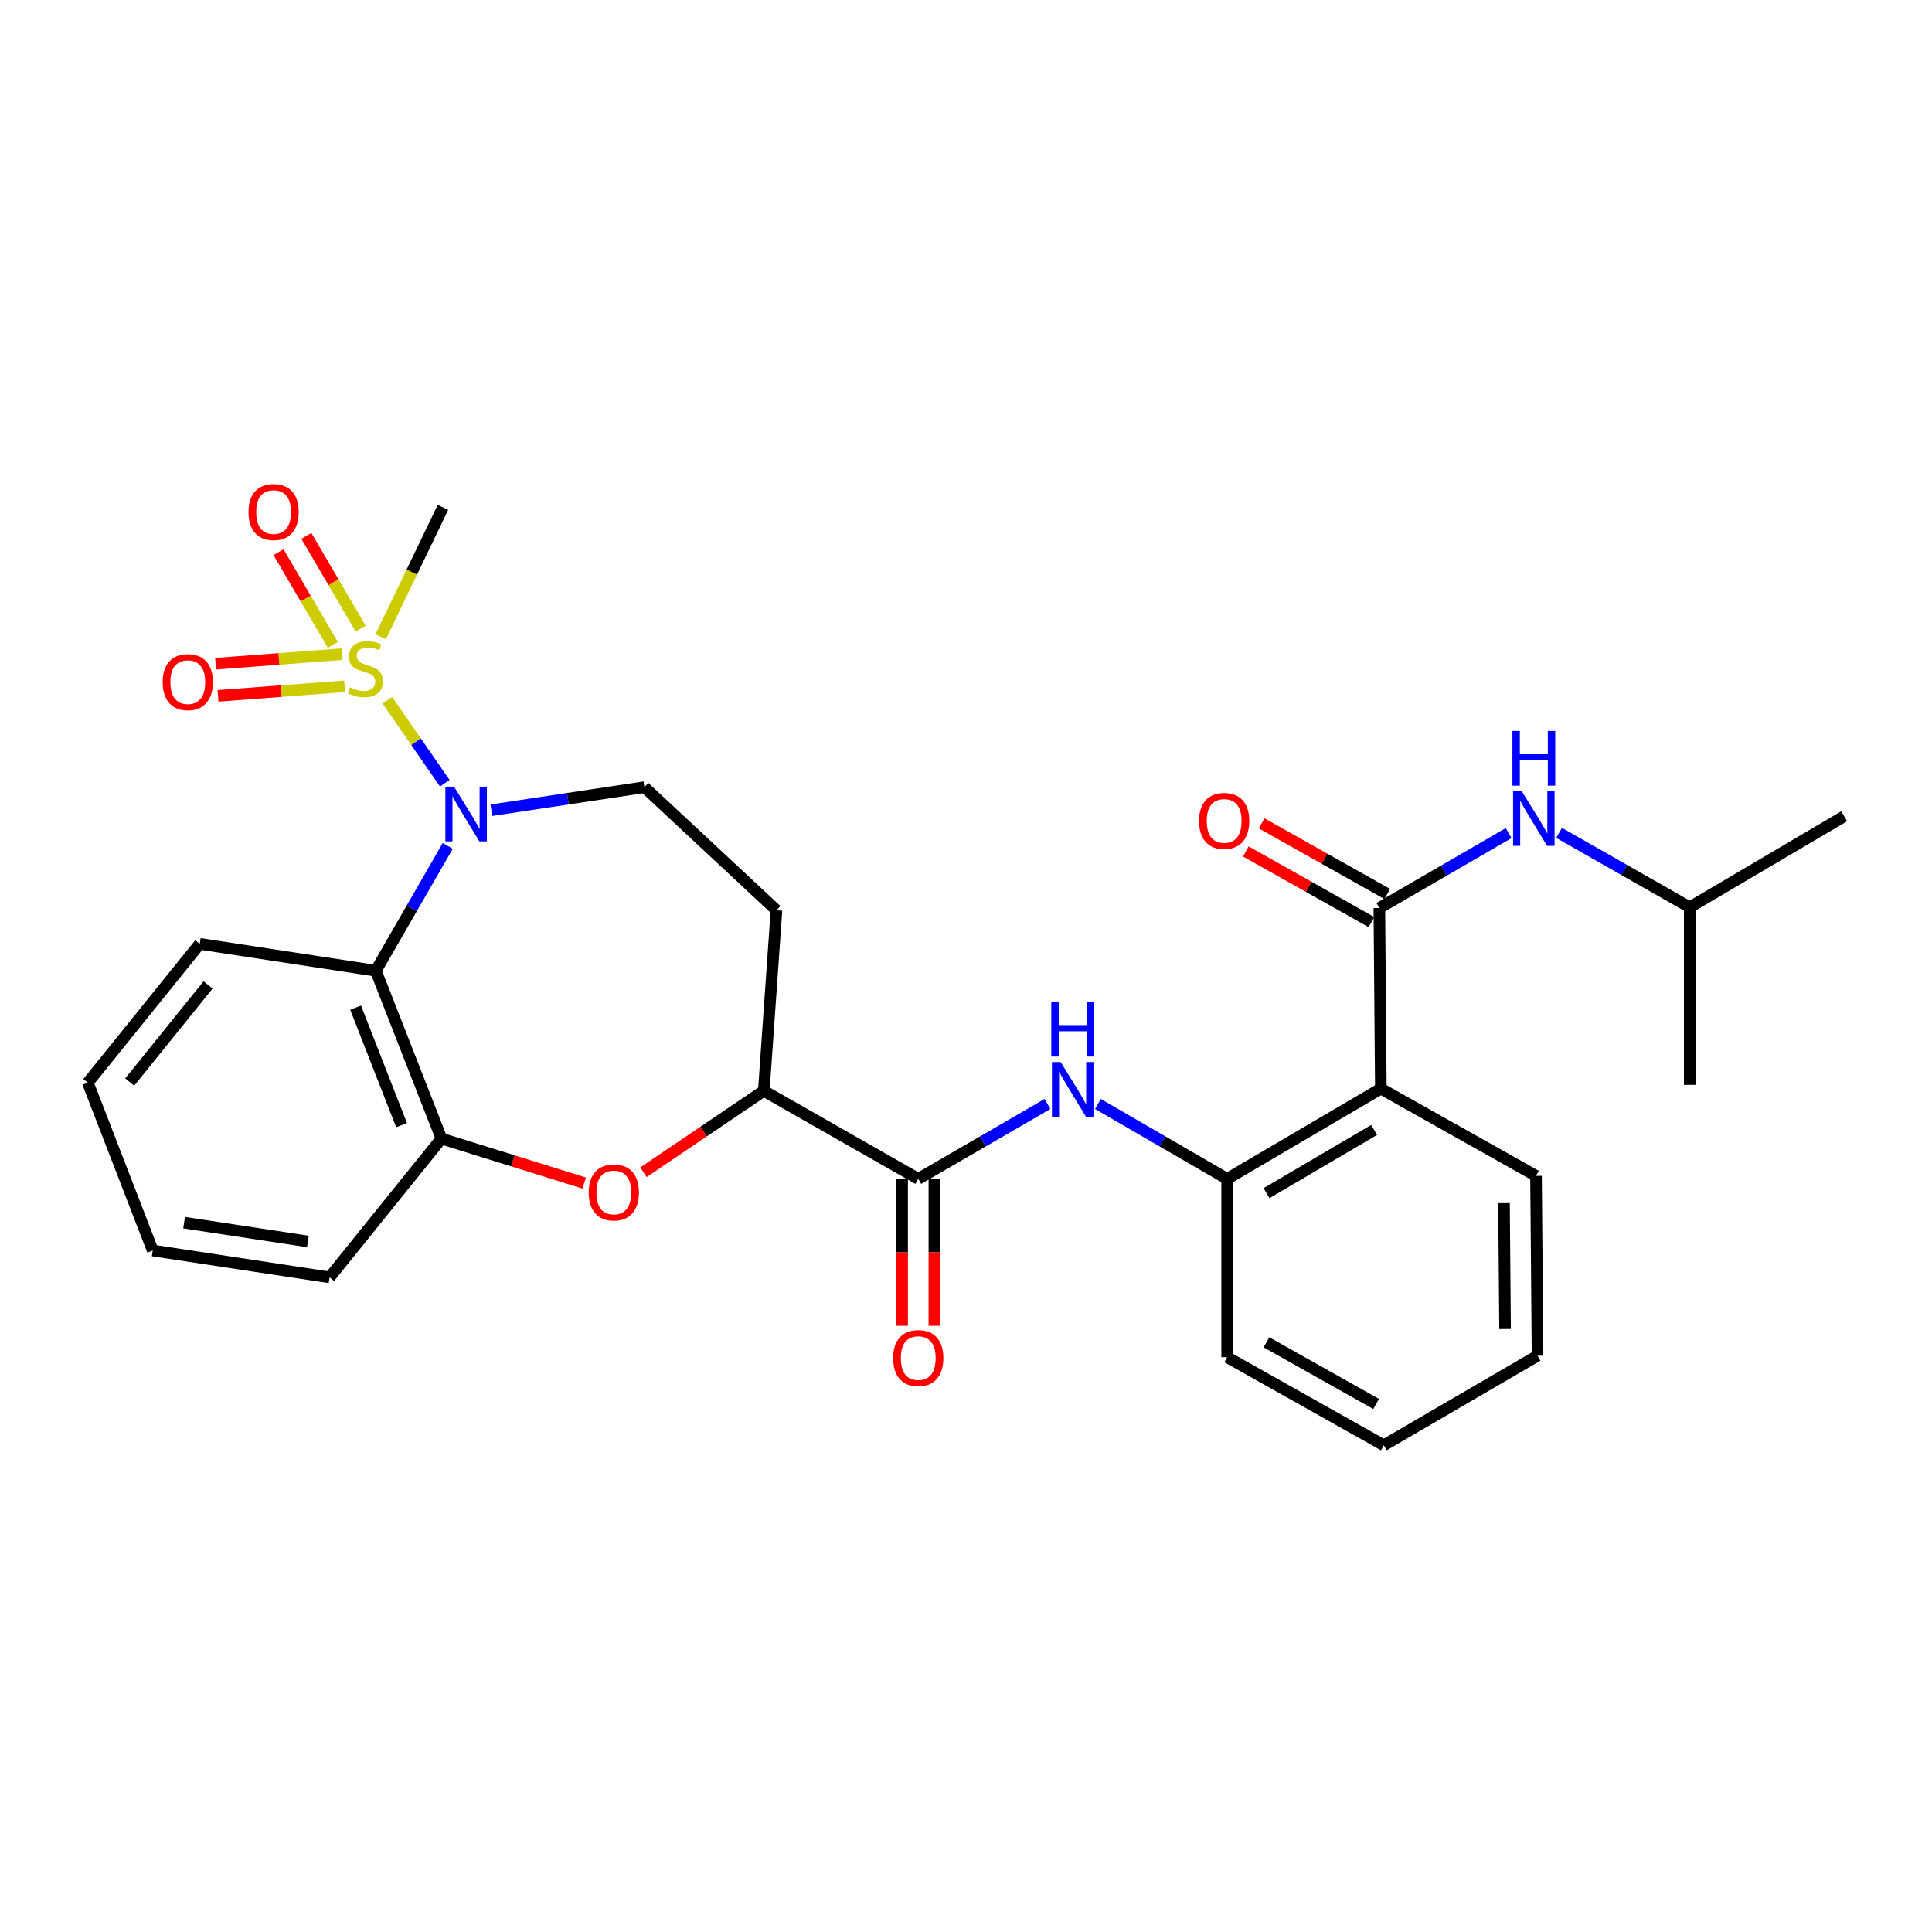 <?xml version='1.0' encoding='iso-8859-1'?>
<svg version='1.1' baseProfile='full'
              xmlns='http://www.w3.org/2000/svg'
                      xmlns:rdkit='http://www.rdkit.org/xml'
                      xmlns:xlink='http://www.w3.org/1999/xlink'
                  xml:space='preserve'
width='1000px' height='1000px' viewBox='0 0 1000 1000'>
<!-- END OF HEADER -->
<rect style='opacity:1.0;fill:#FFFFFF;stroke:none' width='1000' height='1000' x='0' y='0'> </rect>
<path class='bond-0' d='M 200.491,362.458 L 215.355,383.922' style='fill:none;fill-rule:evenodd;stroke:#CCCC00;stroke-width:6px;stroke-linecap:butt;stroke-linejoin:miter;stroke-opacity:1' />
<path class='bond-0' d='M 215.355,383.922 L 230.218,405.386' style='fill:none;fill-rule:evenodd;stroke:#0000FF;stroke-width:6px;stroke-linecap:butt;stroke-linejoin:miter;stroke-opacity:1' />
<path class='bond-12' d='M 186.674,325.351 L 172.617,301.356' style='fill:none;fill-rule:evenodd;stroke:#CCCC00;stroke-width:6px;stroke-linecap:butt;stroke-linejoin:miter;stroke-opacity:1' />
<path class='bond-12' d='M 172.617,301.356 L 158.561,277.36' style='fill:none;fill-rule:evenodd;stroke:#FF0000;stroke-width:6px;stroke-linecap:butt;stroke-linejoin:miter;stroke-opacity:1' />
<path class='bond-12' d='M 172.272,333.788 L 158.215,309.793' style='fill:none;fill-rule:evenodd;stroke:#CCCC00;stroke-width:6px;stroke-linecap:butt;stroke-linejoin:miter;stroke-opacity:1' />
<path class='bond-12' d='M 158.215,309.793 L 144.158,285.798' style='fill:none;fill-rule:evenodd;stroke:#FF0000;stroke-width:6px;stroke-linecap:butt;stroke-linejoin:miter;stroke-opacity:1' />
<path class='bond-13' d='M 177.108,338.577 L 144.348,341.053' style='fill:none;fill-rule:evenodd;stroke:#CCCC00;stroke-width:6px;stroke-linecap:butt;stroke-linejoin:miter;stroke-opacity:1' />
<path class='bond-13' d='M 144.348,341.053 L 111.588,343.528' style='fill:none;fill-rule:evenodd;stroke:#FF0000;stroke-width:6px;stroke-linecap:butt;stroke-linejoin:miter;stroke-opacity:1' />
<path class='bond-13' d='M 178.366,355.221 L 145.606,357.697' style='fill:none;fill-rule:evenodd;stroke:#CCCC00;stroke-width:6px;stroke-linecap:butt;stroke-linejoin:miter;stroke-opacity:1' />
<path class='bond-13' d='M 145.606,357.697 L 112.846,360.172' style='fill:none;fill-rule:evenodd;stroke:#FF0000;stroke-width:6px;stroke-linecap:butt;stroke-linejoin:miter;stroke-opacity:1' />
<path class='bond-17' d='M 197.031,329.605 L 213.153,296.107' style='fill:none;fill-rule:evenodd;stroke:#CCCC00;stroke-width:6px;stroke-linecap:butt;stroke-linejoin:miter;stroke-opacity:1' />
<path class='bond-17' d='M 213.153,296.107 L 229.274,262.61' style='fill:none;fill-rule:evenodd;stroke:#000000;stroke-width:6px;stroke-linecap:butt;stroke-linejoin:miter;stroke-opacity:1' />
<path class='bond-2' d='M 231.754,437.837 L 213.137,470.142' style='fill:none;fill-rule:evenodd;stroke:#0000FF;stroke-width:6px;stroke-linecap:butt;stroke-linejoin:miter;stroke-opacity:1' />
<path class='bond-2' d='M 213.137,470.142 L 194.519,502.448' style='fill:none;fill-rule:evenodd;stroke:#000000;stroke-width:6px;stroke-linecap:butt;stroke-linejoin:miter;stroke-opacity:1' />
<path class='bond-10' d='M 254.337,419.368 L 293.943,413.407' style='fill:none;fill-rule:evenodd;stroke:#0000FF;stroke-width:6px;stroke-linecap:butt;stroke-linejoin:miter;stroke-opacity:1' />
<path class='bond-10' d='M 293.943,413.407 L 333.549,407.445' style='fill:none;fill-rule:evenodd;stroke:#000000;stroke-width:6px;stroke-linecap:butt;stroke-linejoin:miter;stroke-opacity:1' />
<path class='bond-1' d='M 713.947,470.001 L 714.726,563.455' style='fill:none;fill-rule:evenodd;stroke:#000000;stroke-width:6px;stroke-linecap:butt;stroke-linejoin:miter;stroke-opacity:1' />
<path class='bond-11' d='M 713.947,470.001 L 747.403,450.61' style='fill:none;fill-rule:evenodd;stroke:#000000;stroke-width:6px;stroke-linecap:butt;stroke-linejoin:miter;stroke-opacity:1' />
<path class='bond-11' d='M 747.403,450.61 L 780.858,431.219' style='fill:none;fill-rule:evenodd;stroke:#0000FF;stroke-width:6px;stroke-linecap:butt;stroke-linejoin:miter;stroke-opacity:1' />
<path class='bond-15' d='M 718.038,462.727 L 685.528,444.445' style='fill:none;fill-rule:evenodd;stroke:#000000;stroke-width:6px;stroke-linecap:butt;stroke-linejoin:miter;stroke-opacity:1' />
<path class='bond-15' d='M 685.528,444.445 L 653.019,426.164' style='fill:none;fill-rule:evenodd;stroke:#FF0000;stroke-width:6px;stroke-linecap:butt;stroke-linejoin:miter;stroke-opacity:1' />
<path class='bond-15' d='M 709.857,477.276 L 677.347,458.994' style='fill:none;fill-rule:evenodd;stroke:#000000;stroke-width:6px;stroke-linecap:butt;stroke-linejoin:miter;stroke-opacity:1' />
<path class='bond-15' d='M 677.347,458.994 L 644.837,440.713' style='fill:none;fill-rule:evenodd;stroke:#FF0000;stroke-width:6px;stroke-linecap:butt;stroke-linejoin:miter;stroke-opacity:1' />
<path class='bond-7' d='M 194.519,502.448 L 228.504,589.336' style='fill:none;fill-rule:evenodd;stroke:#000000;stroke-width:6px;stroke-linecap:butt;stroke-linejoin:miter;stroke-opacity:1' />
<path class='bond-7' d='M 184.072,521.561 L 207.862,582.383' style='fill:none;fill-rule:evenodd;stroke:#000000;stroke-width:6px;stroke-linecap:butt;stroke-linejoin:miter;stroke-opacity:1' />
<path class='bond-19' d='M 194.519,502.448 L 103.392,488.538' style='fill:none;fill-rule:evenodd;stroke:#000000;stroke-width:6px;stroke-linecap:butt;stroke-linejoin:miter;stroke-opacity:1' />
<path class='bond-3' d='M 714.726,563.455 L 635.173,610.182' style='fill:none;fill-rule:evenodd;stroke:#000000;stroke-width:6px;stroke-linecap:butt;stroke-linejoin:miter;stroke-opacity:1' />
<path class='bond-3' d='M 711.247,584.856 L 655.56,617.565' style='fill:none;fill-rule:evenodd;stroke:#000000;stroke-width:6px;stroke-linecap:butt;stroke-linejoin:miter;stroke-opacity:1' />
<path class='bond-18' d='M 714.726,563.455 L 795.04,608.633' style='fill:none;fill-rule:evenodd;stroke:#000000;stroke-width:6px;stroke-linecap:butt;stroke-linejoin:miter;stroke-opacity:1' />
<path class='bond-4' d='M 302.375,612.349 L 265.44,600.843' style='fill:none;fill-rule:evenodd;stroke:#FF0000;stroke-width:6px;stroke-linecap:butt;stroke-linejoin:miter;stroke-opacity:1' />
<path class='bond-4' d='M 265.44,600.843 L 228.504,589.336' style='fill:none;fill-rule:evenodd;stroke:#000000;stroke-width:6px;stroke-linecap:butt;stroke-linejoin:miter;stroke-opacity:1' />
<path class='bond-29' d='M 333.054,606.749 L 364.199,585.681' style='fill:none;fill-rule:evenodd;stroke:#FF0000;stroke-width:6px;stroke-linecap:butt;stroke-linejoin:miter;stroke-opacity:1' />
<path class='bond-29' d='M 364.199,585.681 L 395.345,564.614' style='fill:none;fill-rule:evenodd;stroke:#000000;stroke-width:6px;stroke-linecap:butt;stroke-linejoin:miter;stroke-opacity:1' />
<path class='bond-5' d='M 475.287,610.182 L 395.345,564.614' style='fill:none;fill-rule:evenodd;stroke:#000000;stroke-width:6px;stroke-linecap:butt;stroke-linejoin:miter;stroke-opacity:1' />
<path class='bond-6' d='M 475.287,610.182 L 508.734,590.799' style='fill:none;fill-rule:evenodd;stroke:#000000;stroke-width:6px;stroke-linecap:butt;stroke-linejoin:miter;stroke-opacity:1' />
<path class='bond-6' d='M 508.734,590.799 L 542.18,571.416' style='fill:none;fill-rule:evenodd;stroke:#0000FF;stroke-width:6px;stroke-linecap:butt;stroke-linejoin:miter;stroke-opacity:1' />
<path class='bond-16' d='M 466.942,610.182 L 466.942,648.205' style='fill:none;fill-rule:evenodd;stroke:#000000;stroke-width:6px;stroke-linecap:butt;stroke-linejoin:miter;stroke-opacity:1' />
<path class='bond-16' d='M 466.942,648.205 L 466.942,686.228' style='fill:none;fill-rule:evenodd;stroke:#FF0000;stroke-width:6px;stroke-linecap:butt;stroke-linejoin:miter;stroke-opacity:1' />
<path class='bond-16' d='M 483.633,610.182 L 483.633,648.205' style='fill:none;fill-rule:evenodd;stroke:#000000;stroke-width:6px;stroke-linecap:butt;stroke-linejoin:miter;stroke-opacity:1' />
<path class='bond-16' d='M 483.633,648.205 L 483.633,686.228' style='fill:none;fill-rule:evenodd;stroke:#FF0000;stroke-width:6px;stroke-linecap:butt;stroke-linejoin:miter;stroke-opacity:1' />
<path class='bond-8' d='M 568.28,571.416 L 601.727,590.799' style='fill:none;fill-rule:evenodd;stroke:#0000FF;stroke-width:6px;stroke-linecap:butt;stroke-linejoin:miter;stroke-opacity:1' />
<path class='bond-8' d='M 601.727,590.799 L 635.173,610.182' style='fill:none;fill-rule:evenodd;stroke:#000000;stroke-width:6px;stroke-linecap:butt;stroke-linejoin:miter;stroke-opacity:1' />
<path class='bond-21' d='M 228.504,589.336 L 170.585,661.165' style='fill:none;fill-rule:evenodd;stroke:#000000;stroke-width:6px;stroke-linecap:butt;stroke-linejoin:miter;stroke-opacity:1' />
<path class='bond-22' d='M 635.173,610.182 L 635.173,702.485' style='fill:none;fill-rule:evenodd;stroke:#000000;stroke-width:6px;stroke-linecap:butt;stroke-linejoin:miter;stroke-opacity:1' />
<path class='bond-9' d='M 395.345,564.614 L 401.901,471.16' style='fill:none;fill-rule:evenodd;stroke:#000000;stroke-width:6px;stroke-linecap:butt;stroke-linejoin:miter;stroke-opacity:1' />
<path class='bond-14' d='M 333.549,407.445 L 401.901,471.16' style='fill:none;fill-rule:evenodd;stroke:#000000;stroke-width:6px;stroke-linecap:butt;stroke-linejoin:miter;stroke-opacity:1' />
<path class='bond-20' d='M 806.97,431.093 L 840.786,450.353' style='fill:none;fill-rule:evenodd;stroke:#0000FF;stroke-width:6px;stroke-linecap:butt;stroke-linejoin:miter;stroke-opacity:1' />
<path class='bond-20' d='M 840.786,450.353 L 874.603,469.612' style='fill:none;fill-rule:evenodd;stroke:#000000;stroke-width:6px;stroke-linecap:butt;stroke-linejoin:miter;stroke-opacity:1' />
<path class='bond-31' d='M 795.04,608.633 L 795.828,701.716' style='fill:none;fill-rule:evenodd;stroke:#000000;stroke-width:6px;stroke-linecap:butt;stroke-linejoin:miter;stroke-opacity:1' />
<path class='bond-31' d='M 778.467,622.737 L 779.019,687.895' style='fill:none;fill-rule:evenodd;stroke:#000000;stroke-width:6px;stroke-linecap:butt;stroke-linejoin:miter;stroke-opacity:1' />
<path class='bond-26' d='M 103.392,488.538 L 45.455,560.367' style='fill:none;fill-rule:evenodd;stroke:#000000;stroke-width:6px;stroke-linecap:butt;stroke-linejoin:miter;stroke-opacity:1' />
<path class='bond-26' d='M 107.694,509.792 L 67.137,560.072' style='fill:none;fill-rule:evenodd;stroke:#000000;stroke-width:6px;stroke-linecap:butt;stroke-linejoin:miter;stroke-opacity:1' />
<path class='bond-23' d='M 874.603,469.612 L 954.545,422.495' style='fill:none;fill-rule:evenodd;stroke:#000000;stroke-width:6px;stroke-linecap:butt;stroke-linejoin:miter;stroke-opacity:1' />
<path class='bond-24' d='M 874.603,469.612 L 874.603,561.517' style='fill:none;fill-rule:evenodd;stroke:#000000;stroke-width:6px;stroke-linecap:butt;stroke-linejoin:miter;stroke-opacity:1' />
<path class='bond-30' d='M 170.585,661.165 L 79.051,647.255' style='fill:none;fill-rule:evenodd;stroke:#000000;stroke-width:6px;stroke-linecap:butt;stroke-linejoin:miter;stroke-opacity:1' />
<path class='bond-30' d='M 159.362,642.576 L 95.288,632.84' style='fill:none;fill-rule:evenodd;stroke:#000000;stroke-width:6px;stroke-linecap:butt;stroke-linejoin:miter;stroke-opacity:1' />
<path class='bond-28' d='M 635.173,702.485 L 716.266,748.072' style='fill:none;fill-rule:evenodd;stroke:#000000;stroke-width:6px;stroke-linecap:butt;stroke-linejoin:miter;stroke-opacity:1' />
<path class='bond-28' d='M 655.516,694.773 L 712.281,726.684' style='fill:none;fill-rule:evenodd;stroke:#000000;stroke-width:6px;stroke-linecap:butt;stroke-linejoin:miter;stroke-opacity:1' />
<path class='bond-25' d='M 795.828,701.716 L 716.266,748.072' style='fill:none;fill-rule:evenodd;stroke:#000000;stroke-width:6px;stroke-linecap:butt;stroke-linejoin:miter;stroke-opacity:1' />
<path class='bond-27' d='M 45.455,560.367 L 79.051,647.255' style='fill:none;fill-rule:evenodd;stroke:#000000;stroke-width:6px;stroke-linecap:butt;stroke-linejoin:miter;stroke-opacity:1' />
<path  class='atom-0' d='M 181.122 355.759
Q 181.442 355.879, 182.762 356.439
Q 184.082 356.999, 185.522 357.359
Q 187.002 357.679, 188.442 357.679
Q 191.122 357.679, 192.682 356.399
Q 194.242 355.079, 194.242 352.799
Q 194.242 351.239, 193.442 350.279
Q 192.682 349.319, 191.482 348.799
Q 190.282 348.279, 188.282 347.679
Q 185.762 346.919, 184.242 346.199
Q 182.762 345.479, 181.682 343.959
Q 180.642 342.439, 180.642 339.879
Q 180.642 336.319, 183.042 334.119
Q 185.482 331.919, 190.282 331.919
Q 193.562 331.919, 197.282 333.479
L 196.362 336.559
Q 192.962 335.159, 190.402 335.159
Q 187.642 335.159, 186.122 336.319
Q 184.602 337.439, 184.642 339.399
Q 184.642 340.919, 185.402 341.839
Q 186.202 342.759, 187.322 343.279
Q 188.482 343.799, 190.402 344.399
Q 192.962 345.199, 194.482 345.999
Q 196.002 346.799, 197.082 348.439
Q 198.202 350.039, 198.202 352.799
Q 198.202 356.719, 195.562 358.839
Q 192.962 360.919, 188.602 360.919
Q 186.082 360.919, 184.162 360.359
Q 182.282 359.839, 180.042 358.919
L 181.122 355.759
' fill='#CCCC00'/>
<path  class='atom-1' d='M 235.004 407.176
L 244.284 422.176
Q 245.204 423.656, 246.684 426.336
Q 248.164 429.016, 248.244 429.176
L 248.244 407.176
L 252.004 407.176
L 252.004 435.496
L 248.124 435.496
L 238.164 419.096
Q 237.004 417.176, 235.764 414.976
Q 234.564 412.776, 234.204 412.096
L 234.204 435.496
L 230.524 435.496
L 230.524 407.176
L 235.004 407.176
' fill='#0000FF'/>
<path  class='atom-5' d='M 304.711 617.207
Q 304.711 610.407, 308.071 606.607
Q 311.431 602.807, 317.711 602.807
Q 323.991 602.807, 327.351 606.607
Q 330.711 610.407, 330.711 617.207
Q 330.711 624.087, 327.311 628.007
Q 323.911 631.887, 317.711 631.887
Q 311.471 631.887, 308.071 628.007
Q 304.711 624.127, 304.711 617.207
M 317.711 628.687
Q 322.031 628.687, 324.351 625.807
Q 326.711 622.887, 326.711 617.207
Q 326.711 611.647, 324.351 608.847
Q 322.031 606.007, 317.711 606.007
Q 313.391 606.007, 311.031 608.807
Q 308.711 611.607, 308.711 617.207
Q 308.711 622.927, 311.031 625.807
Q 313.391 628.687, 317.711 628.687
' fill='#FF0000'/>
<path  class='atom-7' d='M 548.97 549.694
L 558.25 564.694
Q 559.17 566.174, 560.65 568.854
Q 562.13 571.534, 562.21 571.694
L 562.21 549.694
L 565.97 549.694
L 565.97 578.014
L 562.09 578.014
L 552.13 561.614
Q 550.97 559.694, 549.73 557.494
Q 548.53 555.294, 548.17 554.614
L 548.17 578.014
L 544.49 578.014
L 544.49 549.694
L 548.97 549.694
' fill='#0000FF'/>
<path  class='atom-7' d='M 544.15 518.542
L 547.99 518.542
L 547.99 530.582
L 562.47 530.582
L 562.47 518.542
L 566.31 518.542
L 566.31 546.862
L 562.47 546.862
L 562.47 533.782
L 547.99 533.782
L 547.99 546.862
L 544.15 546.862
L 544.15 518.542
' fill='#0000FF'/>
<path  class='atom-12' d='M 787.649 409.495
L 796.929 424.495
Q 797.849 425.975, 799.329 428.655
Q 800.809 431.335, 800.889 431.495
L 800.889 409.495
L 804.649 409.495
L 804.649 437.815
L 800.769 437.815
L 790.809 421.415
Q 789.649 419.495, 788.409 417.295
Q 787.209 415.095, 786.849 414.415
L 786.849 437.815
L 783.169 437.815
L 783.169 409.495
L 787.649 409.495
' fill='#0000FF'/>
<path  class='atom-12' d='M 782.829 378.343
L 786.669 378.343
L 786.669 390.383
L 801.149 390.383
L 801.149 378.343
L 804.989 378.343
L 804.989 406.663
L 801.149 406.663
L 801.149 393.583
L 786.669 393.583
L 786.669 406.663
L 782.829 406.663
L 782.829 378.343
' fill='#0000FF'/>
<path  class='atom-13' d='M 128.616 265.027
Q 128.616 258.227, 131.976 254.427
Q 135.336 250.627, 141.616 250.627
Q 147.896 250.627, 151.256 254.427
Q 154.616 258.227, 154.616 265.027
Q 154.616 271.907, 151.216 275.827
Q 147.816 279.707, 141.616 279.707
Q 135.376 279.707, 131.976 275.827
Q 128.616 271.947, 128.616 265.027
M 141.616 276.507
Q 145.936 276.507, 148.256 273.627
Q 150.616 270.707, 150.616 265.027
Q 150.616 259.467, 148.256 256.667
Q 145.936 253.827, 141.616 253.827
Q 137.296 253.827, 134.936 256.627
Q 132.616 259.427, 132.616 265.027
Q 132.616 270.747, 134.936 273.627
Q 137.296 276.507, 141.616 276.507
' fill='#FF0000'/>
<path  class='atom-14' d='M 84.198 353.065
Q 84.198 346.265, 87.558 342.465
Q 90.918 338.665, 97.198 338.665
Q 103.478 338.665, 106.838 342.465
Q 110.198 346.265, 110.198 353.065
Q 110.198 359.945, 106.798 363.865
Q 103.398 367.745, 97.198 367.745
Q 90.958 367.745, 87.558 363.865
Q 84.198 359.985, 84.198 353.065
M 97.198 364.545
Q 101.518 364.545, 103.838 361.665
Q 106.198 358.745, 106.198 353.065
Q 106.198 347.505, 103.838 344.705
Q 101.518 341.865, 97.198 341.865
Q 92.878 341.865, 90.518 344.665
Q 88.198 347.465, 88.198 353.065
Q 88.198 358.785, 90.518 361.665
Q 92.878 364.545, 97.198 364.545
' fill='#FF0000'/>
<path  class='atom-16' d='M 620.624 424.912
Q 620.624 418.112, 623.984 414.312
Q 627.344 410.512, 633.624 410.512
Q 639.904 410.512, 643.264 414.312
Q 646.624 418.112, 646.624 424.912
Q 646.624 431.792, 643.224 435.712
Q 639.824 439.592, 633.624 439.592
Q 627.384 439.592, 623.984 435.712
Q 620.624 431.832, 620.624 424.912
M 633.624 436.392
Q 637.944 436.392, 640.264 433.512
Q 642.624 430.592, 642.624 424.912
Q 642.624 419.352, 640.264 416.552
Q 637.944 413.712, 633.624 413.712
Q 629.304 413.712, 626.944 416.512
Q 624.624 419.312, 624.624 424.912
Q 624.624 430.632, 626.944 433.512
Q 629.304 436.392, 633.624 436.392
' fill='#FF0000'/>
<path  class='atom-17' d='M 462.287 702.946
Q 462.287 696.146, 465.647 692.346
Q 469.007 688.546, 475.287 688.546
Q 481.567 688.546, 484.927 692.346
Q 488.287 696.146, 488.287 702.946
Q 488.287 709.826, 484.887 713.746
Q 481.487 717.626, 475.287 717.626
Q 469.047 717.626, 465.647 713.746
Q 462.287 709.866, 462.287 702.946
M 475.287 714.426
Q 479.607 714.426, 481.927 711.546
Q 484.287 708.626, 484.287 702.946
Q 484.287 697.386, 481.927 694.586
Q 479.607 691.746, 475.287 691.746
Q 470.967 691.746, 468.607 694.546
Q 466.287 697.346, 466.287 702.946
Q 466.287 708.666, 468.607 711.546
Q 470.967 714.426, 475.287 714.426
' fill='#FF0000'/>
</svg>
